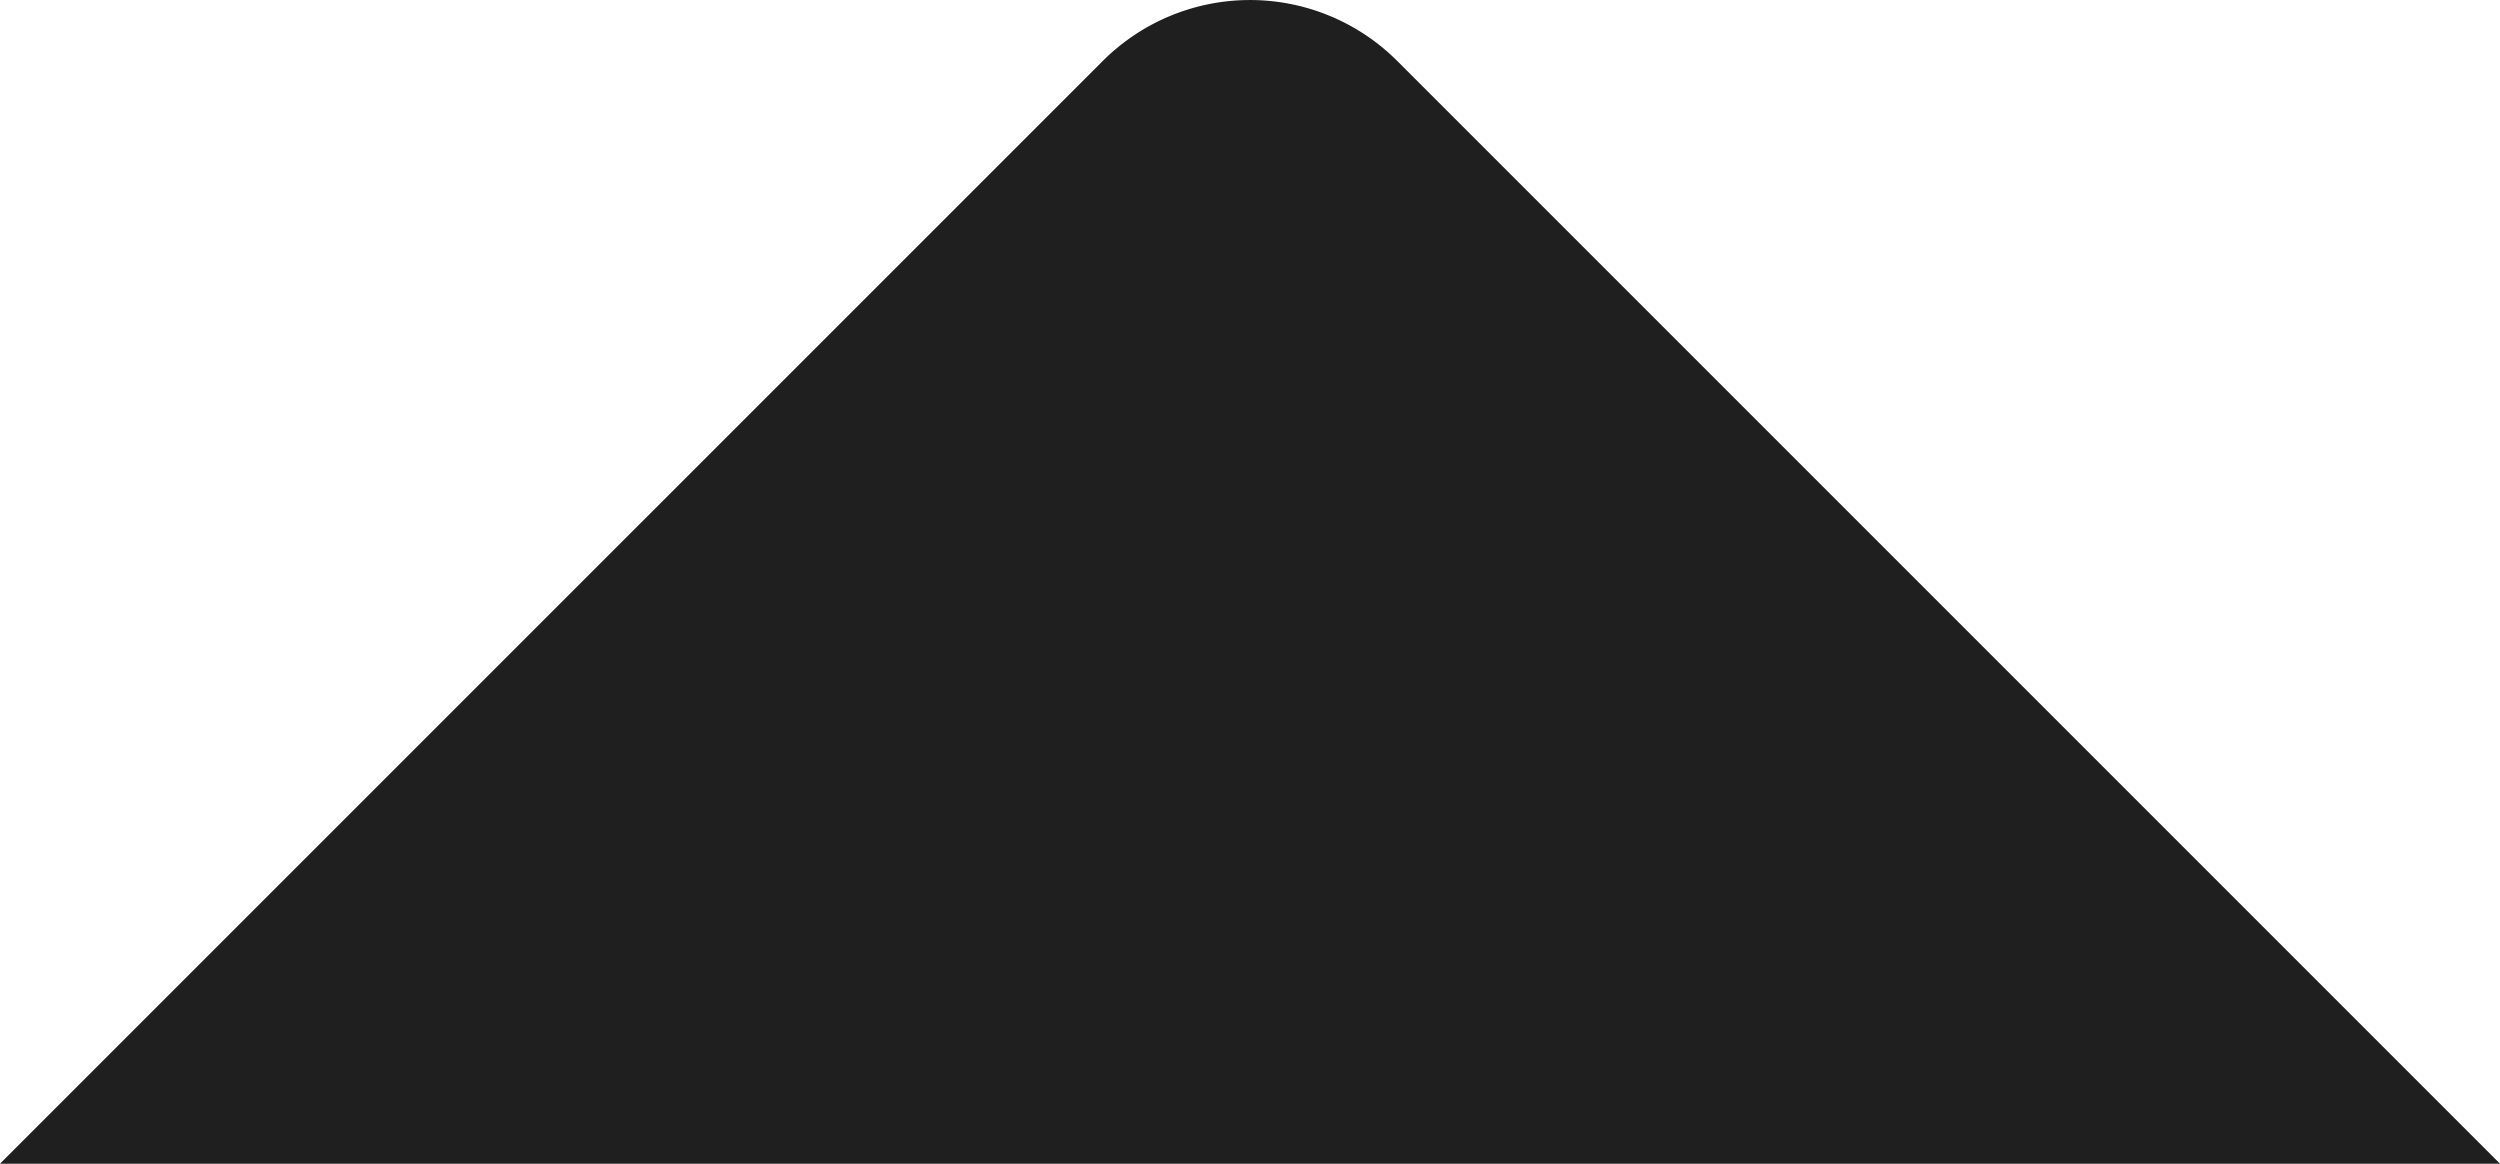 <svg xmlns="http://www.w3.org/2000/svg" width="72" height="33.515" viewBox="0 0 72 33.515"><path d="M918,3916.515l-31.757,31.757a6,6,0,0,0,0,8.485L918,3988.515h0Z" transform="translate(3988.515 -884.485) rotate(90)" fill-rule="evenodd" fill="#1F1F1F"/></svg>
